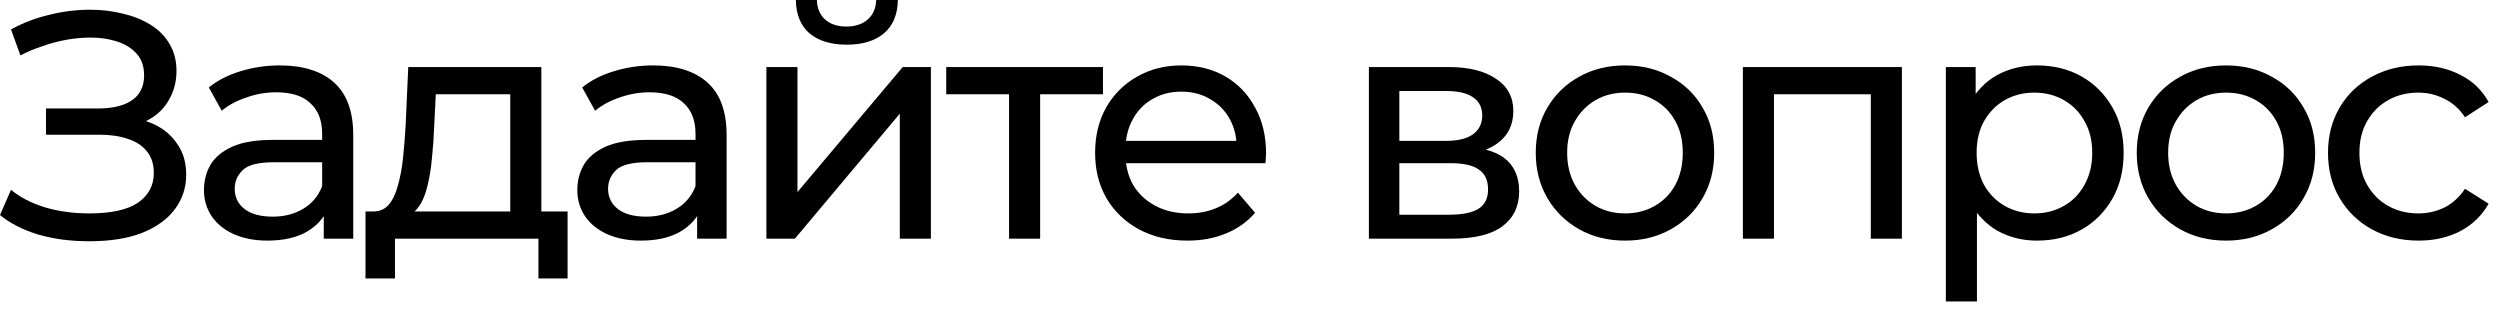 <?xml version="1.0" encoding="UTF-8"?> <svg xmlns="http://www.w3.org/2000/svg" width="193" height="24" viewBox="0 0 193 24" fill="none"><path d="M6.875 18.625C5.442 18.625 4.125 18.45 2.925 18.1C1.742 17.733 0.767 17.233 0 16.6L0.85 14.65C1.55 15.233 2.417 15.683 3.45 16C4.5 16.317 5.65 16.475 6.9 16.475C8.583 16.475 9.833 16.2 10.65 15.65C11.467 15.083 11.875 14.317 11.875 13.35C11.875 12.683 11.7 12.133 11.35 11.7C11 11.25 10.508 10.925 9.875 10.725C9.258 10.508 8.525 10.4 7.675 10.4H3.55V8.375H7.55C8.683 8.375 9.558 8.167 10.175 7.75C10.808 7.317 11.125 6.675 11.125 5.825C11.125 5.125 10.933 4.567 10.55 4.15C10.167 3.717 9.658 3.4 9.025 3.2C8.408 3 7.725 2.9 6.975 2.9C6.375 2.9 5.75 2.958 5.1 3.075C4.467 3.192 3.85 3.358 3.25 3.575C2.65 3.775 2.092 4.008 1.575 4.275L0.85 2.275C1.75 1.775 2.725 1.4 3.775 1.15C4.842 0.883 5.9 0.75 6.95 0.75C7.833 0.75 8.675 0.85 9.475 1.05C10.275 1.233 10.983 1.517 11.6 1.9C12.233 2.283 12.725 2.775 13.075 3.375C13.442 3.975 13.625 4.675 13.625 5.475C13.625 6.275 13.442 7 13.075 7.65C12.725 8.3 12.217 8.817 11.55 9.2C10.883 9.583 10.108 9.775 9.225 9.775L9.35 9.05C10.25 9.05 11.083 9.225 11.85 9.575C12.617 9.925 13.225 10.433 13.675 11.1C14.142 11.75 14.375 12.55 14.375 13.5C14.375 14.483 14.083 15.367 13.5 16.15C12.933 16.917 12.092 17.525 10.975 17.975C9.875 18.408 8.508 18.625 6.875 18.625Z" fill="black"></path><path d="M24.995 18.425V15.625L24.87 15.1V10.325C24.87 9.308 24.57 8.525 23.97 7.975C23.387 7.408 22.504 7.125 21.32 7.125C20.537 7.125 19.77 7.258 19.02 7.525C18.27 7.775 17.637 8.117 17.12 8.55L16.12 6.75C16.804 6.2 17.62 5.783 18.57 5.5C19.537 5.2 20.545 5.05 21.595 5.05C23.412 5.05 24.812 5.492 25.795 6.375C26.779 7.258 27.27 8.608 27.27 10.425V18.425H24.995ZM20.645 18.575C19.662 18.575 18.795 18.408 18.045 18.075C17.312 17.742 16.745 17.283 16.345 16.7C15.945 16.1 15.745 15.425 15.745 14.675C15.745 13.958 15.912 13.308 16.245 12.725C16.595 12.142 17.154 11.675 17.92 11.325C18.704 10.975 19.754 10.8 21.07 10.8H25.27V12.525H21.17C19.97 12.525 19.162 12.725 18.745 13.125C18.329 13.525 18.12 14.008 18.12 14.575C18.12 15.225 18.379 15.75 18.895 16.15C19.412 16.533 20.129 16.725 21.045 16.725C21.945 16.725 22.729 16.525 23.395 16.125C24.079 15.725 24.57 15.142 24.87 14.375L25.345 16.025C25.029 16.808 24.47 17.433 23.67 17.9C22.87 18.35 21.862 18.575 20.645 18.575Z" fill="black"></path><path d="M31.117 16.75L28.742 16.325C29.259 16.342 29.675 16.175 29.992 15.825C30.309 15.458 30.55 14.958 30.717 14.325C30.9 13.692 31.034 12.975 31.117 12.175C31.2 11.358 31.267 10.517 31.317 9.65L31.517 5.175H41.792V17.3H39.392V7.275H33.642L33.517 9.825C33.484 10.658 33.425 11.467 33.342 12.25C33.275 13.017 33.159 13.725 32.992 14.375C32.842 15.025 32.617 15.558 32.317 15.975C32.017 16.392 31.617 16.65 31.117 16.75ZM28.217 21.5V16.325H43.817V21.5H41.567V18.425H30.492V21.5H28.217Z" fill="black"></path><path d="M53.819 18.425V15.625L53.694 15.1V10.325C53.694 9.308 53.394 8.525 52.794 7.975C52.21 7.408 51.327 7.125 50.144 7.125C49.36 7.125 48.594 7.258 47.844 7.525C47.094 7.775 46.46 8.117 45.944 8.55L44.944 6.75C45.627 6.2 46.444 5.783 47.394 5.5C48.36 5.2 49.369 5.05 50.419 5.05C52.235 5.05 53.635 5.492 54.619 6.375C55.602 7.258 56.094 8.608 56.094 10.425V18.425H53.819ZM49.469 18.575C48.485 18.575 47.619 18.408 46.869 18.075C46.135 17.742 45.569 17.283 45.169 16.7C44.769 16.1 44.569 15.425 44.569 14.675C44.569 13.958 44.735 13.308 45.069 12.725C45.419 12.142 45.977 11.675 46.744 11.325C47.527 10.975 48.577 10.8 49.894 10.8H54.094V12.525H49.994C48.794 12.525 47.985 12.725 47.569 13.125C47.152 13.525 46.944 14.008 46.944 14.575C46.944 15.225 47.202 15.75 47.719 16.15C48.235 16.533 48.952 16.725 49.869 16.725C50.769 16.725 51.552 16.525 52.219 16.125C52.902 15.725 53.394 15.142 53.694 14.375L54.169 16.025C53.852 16.808 53.294 17.433 52.494 17.9C51.694 18.35 50.685 18.575 49.469 18.575Z" fill="black"></path><path d="M59.165 18.425V5.175H61.565V14.825L69.69 5.175H71.865V18.425H69.465V8.775L61.365 18.425H59.165ZM65.365 3.45C64.149 3.45 63.19 3.158 62.49 2.575C61.807 1.975 61.457 1.117 61.44 0H63.065C63.082 0.633 63.29 1.133 63.69 1.5C64.107 1.867 64.657 2.05 65.34 2.05C66.024 2.05 66.574 1.867 66.99 1.5C67.407 1.133 67.624 0.633 67.64 0H69.315C69.299 1.117 68.94 1.975 68.24 2.575C67.54 3.158 66.582 3.45 65.365 3.45Z" fill="black"></path><path d="M77.899 18.425V6.65L78.499 7.275H73.049V5.175H85.149V7.275H79.724L80.299 6.65V18.425H77.899Z" fill="black"></path><path d="M91.667 18.575C90.25 18.575 89 18.283 87.917 17.7C86.85 17.117 86.017 16.317 85.417 15.3C84.834 14.283 84.542 13.117 84.542 11.8C84.542 10.483 84.825 9.317 85.392 8.3C85.975 7.283 86.767 6.492 87.767 5.925C88.784 5.342 89.925 5.05 91.192 5.05C92.475 5.05 93.609 5.333 94.592 5.9C95.575 6.467 96.342 7.267 96.892 8.3C97.459 9.317 97.742 10.508 97.742 11.875C97.742 11.975 97.734 12.092 97.717 12.225C97.717 12.358 97.709 12.483 97.692 12.6H86.417V10.875H96.442L95.467 11.475C95.484 10.625 95.308 9.867 94.942 9.2C94.575 8.533 94.067 8.017 93.417 7.65C92.784 7.267 92.042 7.075 91.192 7.075C90.359 7.075 89.617 7.267 88.967 7.65C88.317 8.017 87.808 8.542 87.442 9.225C87.075 9.892 86.892 10.658 86.892 11.525V11.925C86.892 12.808 87.092 13.6 87.492 14.3C87.909 14.983 88.484 15.517 89.217 15.9C89.95 16.283 90.792 16.475 91.742 16.475C92.525 16.475 93.234 16.342 93.867 16.075C94.517 15.808 95.084 15.408 95.567 14.875L96.892 16.425C96.292 17.125 95.542 17.658 94.642 18.025C93.758 18.392 92.767 18.575 91.667 18.575Z" fill="black"></path><path d="M105.679 18.425V5.175H111.829C113.379 5.175 114.596 5.475 115.479 6.075C116.379 6.658 116.829 7.492 116.829 8.575C116.829 9.658 116.404 10.5 115.554 11.1C114.721 11.683 113.612 11.975 112.229 11.975L112.604 11.325C114.187 11.325 115.362 11.617 116.129 12.2C116.896 12.783 117.279 13.642 117.279 14.775C117.279 15.925 116.846 16.825 115.979 17.475C115.129 18.108 113.821 18.425 112.054 18.425H105.679ZM108.029 16.575H111.879C112.879 16.575 113.629 16.425 114.129 16.125C114.629 15.808 114.879 15.308 114.879 14.625C114.879 13.925 114.646 13.417 114.179 13.1C113.729 12.767 113.012 12.6 112.029 12.6H108.029V16.575ZM108.029 10.875H111.629C112.546 10.875 113.237 10.708 113.704 10.375C114.187 10.025 114.429 9.542 114.429 8.925C114.429 8.292 114.187 7.817 113.704 7.5C113.237 7.183 112.546 7.025 111.629 7.025H108.029V10.875Z" fill="black"></path><path d="M125.46 18.575C124.127 18.575 122.944 18.283 121.91 17.7C120.877 17.117 120.06 16.317 119.46 15.3C118.86 14.267 118.56 13.1 118.56 11.8C118.56 10.483 118.86 9.317 119.46 8.3C120.06 7.283 120.877 6.492 121.91 5.925C122.944 5.342 124.127 5.05 125.46 5.05C126.777 5.05 127.952 5.342 128.985 5.925C130.035 6.492 130.852 7.283 131.435 8.3C132.035 9.3 132.335 10.467 132.335 11.8C132.335 13.117 132.035 14.283 131.435 15.3C130.852 16.317 130.035 17.117 128.985 17.7C127.952 18.283 126.777 18.575 125.46 18.575ZM125.46 16.475C126.31 16.475 127.069 16.283 127.735 15.9C128.419 15.517 128.952 14.975 129.335 14.275C129.719 13.558 129.91 12.733 129.91 11.8C129.91 10.85 129.719 10.033 129.335 9.35C128.952 8.65 128.419 8.108 127.735 7.725C127.069 7.342 126.31 7.15 125.46 7.15C124.61 7.15 123.852 7.342 123.185 7.725C122.519 8.108 121.985 8.65 121.585 9.35C121.185 10.033 120.985 10.85 120.985 11.8C120.985 12.733 121.185 13.558 121.585 14.275C121.985 14.975 122.519 15.517 123.185 15.9C123.852 16.283 124.61 16.475 125.46 16.475Z" fill="black"></path><path d="M134.551 18.425V5.175H146.826V18.425H144.426V6.675L145.001 7.275H136.376L136.951 6.675V18.425H134.551Z" fill="black"></path><path d="M157.245 18.575C156.145 18.575 155.137 18.325 154.22 17.825C153.32 17.308 152.595 16.55 152.045 15.55C151.512 14.55 151.245 13.3 151.245 11.8C151.245 10.3 151.503 9.05 152.02 8.05C152.553 7.05 153.27 6.3 154.17 5.8C155.087 5.3 156.112 5.05 157.245 5.05C158.545 5.05 159.695 5.333 160.695 5.9C161.695 6.467 162.487 7.258 163.07 8.275C163.653 9.275 163.945 10.45 163.945 11.8C163.945 13.15 163.653 14.333 163.07 15.35C162.487 16.367 161.695 17.158 160.695 17.725C159.695 18.292 158.545 18.575 157.245 18.575ZM150.22 23.275V5.175H152.52V8.75L152.37 11.825L152.62 14.9V23.275H150.22ZM157.045 16.475C157.895 16.475 158.653 16.283 159.32 15.9C160.003 15.517 160.537 14.975 160.92 14.275C161.32 13.558 161.52 12.733 161.52 11.8C161.52 10.85 161.32 10.033 160.92 9.35C160.537 8.65 160.003 8.108 159.32 7.725C158.653 7.342 157.895 7.15 157.045 7.15C156.212 7.15 155.453 7.342 154.77 7.725C154.103 8.108 153.57 8.65 153.17 9.35C152.787 10.033 152.595 10.85 152.595 11.8C152.595 12.733 152.787 13.558 153.17 14.275C153.57 14.975 154.103 15.517 154.77 15.9C155.453 16.283 156.212 16.475 157.045 16.475Z" fill="black"></path><path d="M171.857 18.575C170.524 18.575 169.34 18.283 168.307 17.7C167.273 17.117 166.457 16.317 165.857 15.3C165.257 14.267 164.957 13.1 164.957 11.8C164.957 10.483 165.257 9.317 165.857 8.3C166.457 7.283 167.273 6.492 168.307 5.925C169.34 5.342 170.524 5.05 171.857 5.05C173.174 5.05 174.348 5.342 175.382 5.925C176.432 6.492 177.249 7.283 177.832 8.3C178.432 9.3 178.732 10.467 178.732 11.8C178.732 13.117 178.432 14.283 177.832 15.3C177.249 16.317 176.432 17.117 175.382 17.7C174.348 18.283 173.174 18.575 171.857 18.575ZM171.857 16.475C172.707 16.475 173.465 16.283 174.132 15.9C174.815 15.517 175.349 14.975 175.732 14.275C176.115 13.558 176.307 12.733 176.307 11.8C176.307 10.85 176.115 10.033 175.732 9.35C175.349 8.65 174.815 8.108 174.132 7.725C173.465 7.342 172.707 7.15 171.857 7.15C171.007 7.15 170.249 7.342 169.582 7.725C168.915 8.108 168.382 8.65 167.982 9.35C167.582 10.033 167.382 10.85 167.382 11.8C167.382 12.733 167.582 13.558 167.982 14.275C168.382 14.975 168.915 15.517 169.582 15.9C170.249 16.283 171.007 16.475 171.857 16.475Z" fill="black"></path><path d="M186.722 18.575C185.372 18.575 184.164 18.283 183.097 17.7C182.047 17.117 181.222 16.317 180.622 15.3C180.022 14.283 179.722 13.117 179.722 11.8C179.722 10.483 180.022 9.317 180.622 8.3C181.222 7.283 182.047 6.492 183.097 5.925C184.164 5.342 185.372 5.05 186.722 5.05C187.922 5.05 188.989 5.292 189.922 5.775C190.872 6.242 191.606 6.942 192.122 7.875L190.297 9.05C189.864 8.4 189.331 7.925 188.697 7.625C188.081 7.308 187.414 7.15 186.697 7.15C185.831 7.15 185.056 7.342 184.372 7.725C183.689 8.108 183.147 8.65 182.747 9.35C182.347 10.033 182.147 10.85 182.147 11.8C182.147 12.75 182.347 13.575 182.747 14.275C183.147 14.975 183.689 15.517 184.372 15.9C185.056 16.283 185.831 16.475 186.697 16.475C187.414 16.475 188.081 16.325 188.697 16.025C189.331 15.708 189.864 15.225 190.297 14.575L192.122 15.725C191.606 16.642 190.872 17.35 189.922 17.85C188.989 18.333 187.922 18.575 186.722 18.575Z" fill="black"></path></svg> 